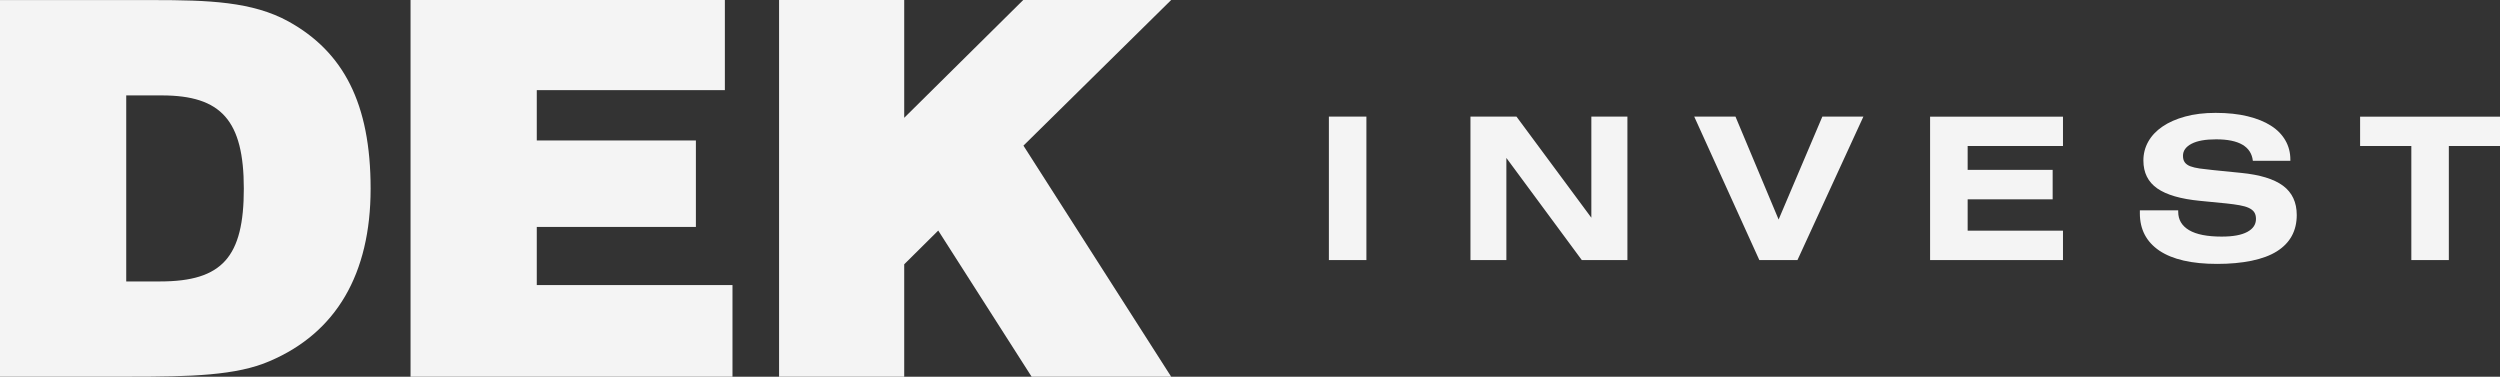 <svg width="146" height="22" viewBox="0 0 146 22" fill="none" xmlns="http://www.w3.org/2000/svg">
<rect x="0" y="0" width="146" height="22" fill="#333333" stroke="none"/>
<path fill-rule="evenodd" clip-rule="evenodd" d="M8.907 0.004C12.194 0.004 14.745 0.093 16.854 1.257C20.049 3.03 21.644 6.03 21.644 11.015C21.644 16.001 19.632 19.427 15.769 21.081C13.822 21.938 11.109 22 7.535 22H0V0.004H8.907ZM7.372 5.572V16.432L7.376 16.436H9.356C12.992 16.436 14.239 14.996 14.239 11.02C14.239 7.042 12.927 5.572 9.449 5.572H7.372Z" fill="#F4F4F4"/>
<path d="M42.332 5.265H31.348V8.202H40.64V13.251H31.348V16.646H42.777V22H23.976V0H42.332V5.265Z" fill="#F4F4F4"/>
<path d="M52.806 6.88L59.757 0H68.397L59.769 8.505L68.397 22H60.247L54.793 13.464L52.806 15.435V22H45.498V0H52.806V6.88Z" fill="#F4F4F4"/>
<path d="M140.822 15.187H143.012V8.528H146V6.813H137.83V8.528H140.822V15.187ZM124.968 12.463C124.968 13.398 125.348 14.123 126.109 14.64C126.875 15.152 127.996 15.412 129.482 15.412C130.968 15.412 132.194 15.167 132.968 14.678C133.741 14.193 134.13 13.483 134.13 12.556C134.13 11.815 133.862 11.245 133.332 10.849C132.798 10.453 131.98 10.205 130.875 10.096L129.251 9.933C128.943 9.902 128.68 9.871 128.458 9.84C128.235 9.809 128.053 9.762 127.907 9.708C127.761 9.65 127.656 9.572 127.587 9.475C127.518 9.378 127.486 9.254 127.486 9.099C127.486 8.804 127.652 8.571 127.984 8.397C128.316 8.222 128.794 8.137 129.425 8.137C130.757 8.137 131.47 8.556 131.567 9.39H133.757V9.32C133.757 8.909 133.66 8.536 133.466 8.199C133.271 7.861 132.992 7.574 132.624 7.341C132.255 7.104 131.802 6.922 131.259 6.79C130.717 6.658 130.097 6.592 129.393 6.592C128.729 6.592 128.138 6.662 127.615 6.806C127.093 6.949 126.652 7.143 126.288 7.392C125.923 7.64 125.648 7.935 125.458 8.272C125.267 8.614 125.174 8.979 125.174 9.374C125.174 10.084 125.445 10.628 125.984 11.004C126.526 11.38 127.356 11.621 128.478 11.729L130.028 11.881C130.32 11.912 130.575 11.947 130.79 11.986C131.008 12.024 131.186 12.075 131.328 12.141C131.47 12.207 131.575 12.288 131.644 12.389C131.713 12.49 131.749 12.622 131.749 12.785C131.749 13.111 131.579 13.363 131.239 13.545C130.899 13.728 130.405 13.817 129.749 13.817C128.903 13.817 128.267 13.693 127.842 13.441C127.417 13.188 127.207 12.831 127.207 12.366V12.284H124.968V12.459V12.463ZM112.717 15.187H120.478V13.472H114.911V11.64H119.875V9.921H114.911V8.528H120.478V6.813H112.717V15.191V15.187ZM102.745 15.187H104.972L108.822 6.81H106.425L103.871 12.82L101.352 6.81H98.943L102.745 15.187ZM85.879 15.187H87.972V9.223L92.377 15.187H95.041V6.81H92.935V12.715L88.563 6.81H85.875V15.187H85.879ZM77.607 15.187H79.798V6.81H77.607V15.187Z" fill="#F4F4F4"/>
</svg>
